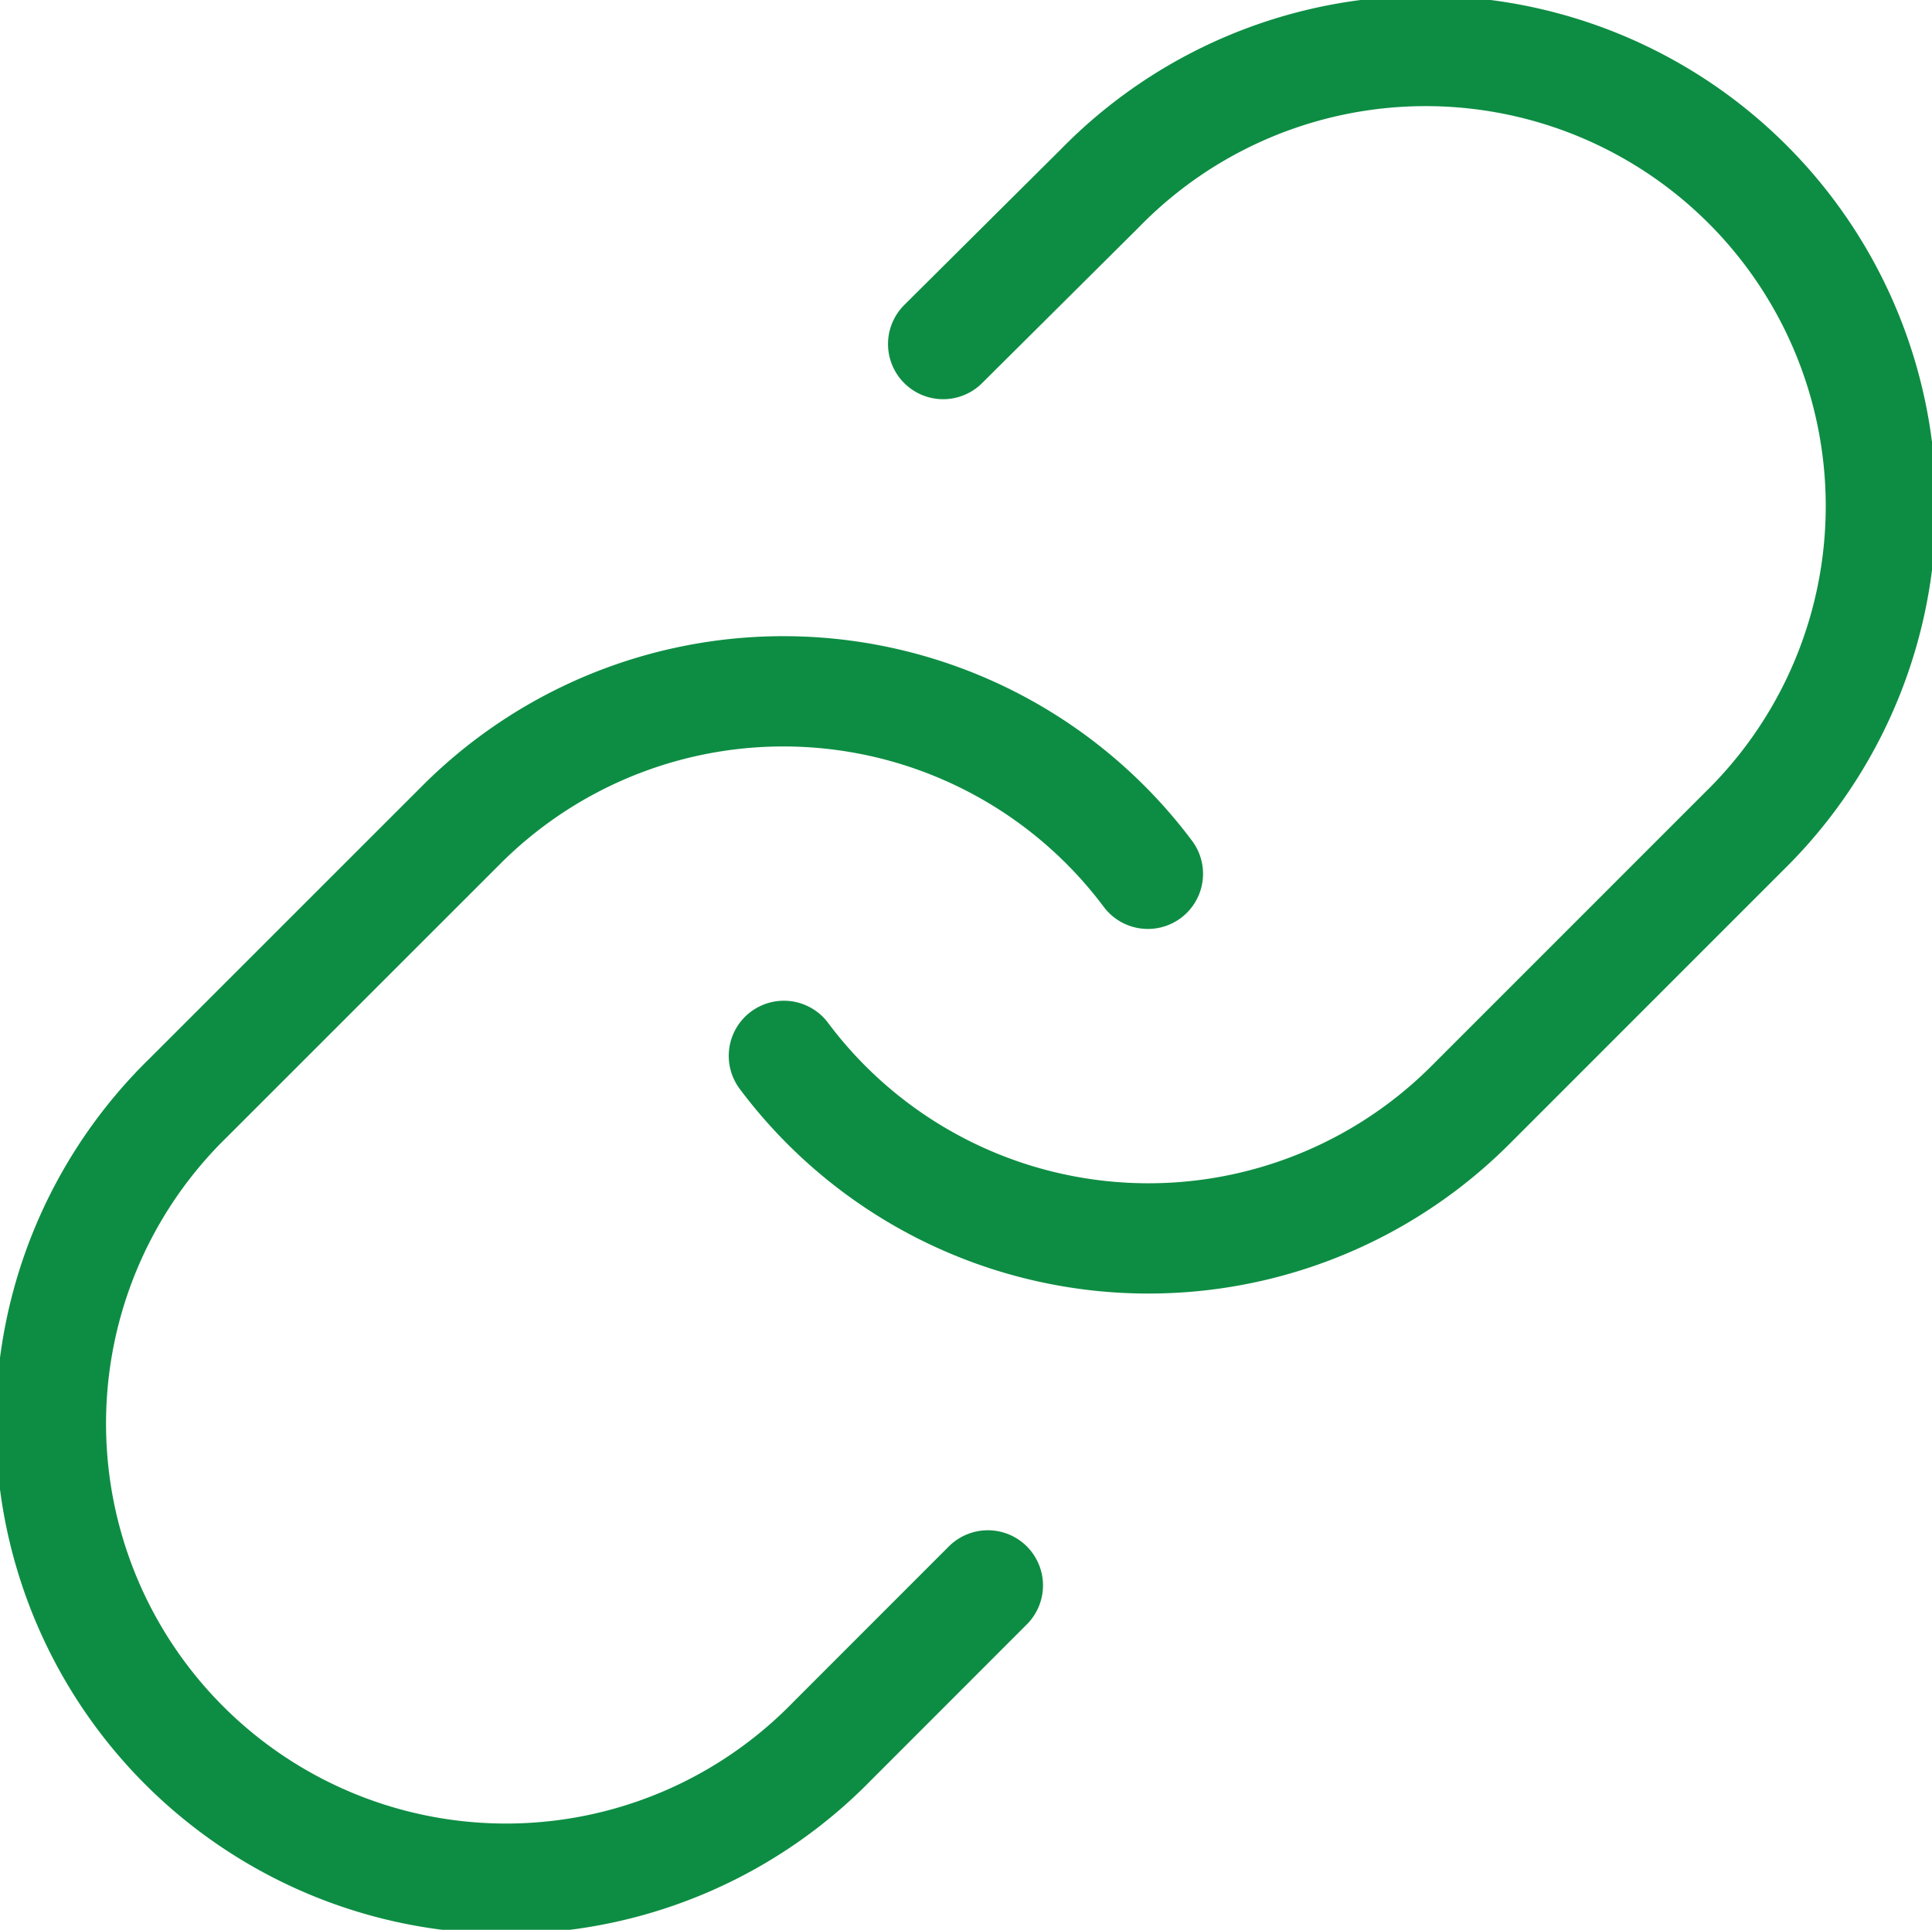 <svg xmlns="http://www.w3.org/2000/svg" width="17.516" height="17.5" viewBox="0 0 17.516 17.5"><g transform="translate(-2.493 -2.508)"><path d="M15,12.083a4.127,4.127,0,0,0,6.224.446L23.7,10.052a4.127,4.127,0,1,0-5.836-5.836L16.444,5.628" transform="translate(-5.4 0)" fill="none" stroke="#0d8d43" stroke-linecap="round" stroke-linejoin="round" stroke-width="1"/><path d="M12.9,15.147A4.127,4.127,0,0,0,6.678,14.7L4.2,17.178a4.127,4.127,0,1,0,5.836,5.836L11.449,21.6" transform="translate(0 -4.715)" fill="none" stroke="#0d8d43" stroke-linecap="round" stroke-linejoin="round" stroke-width="1"/></g></svg>